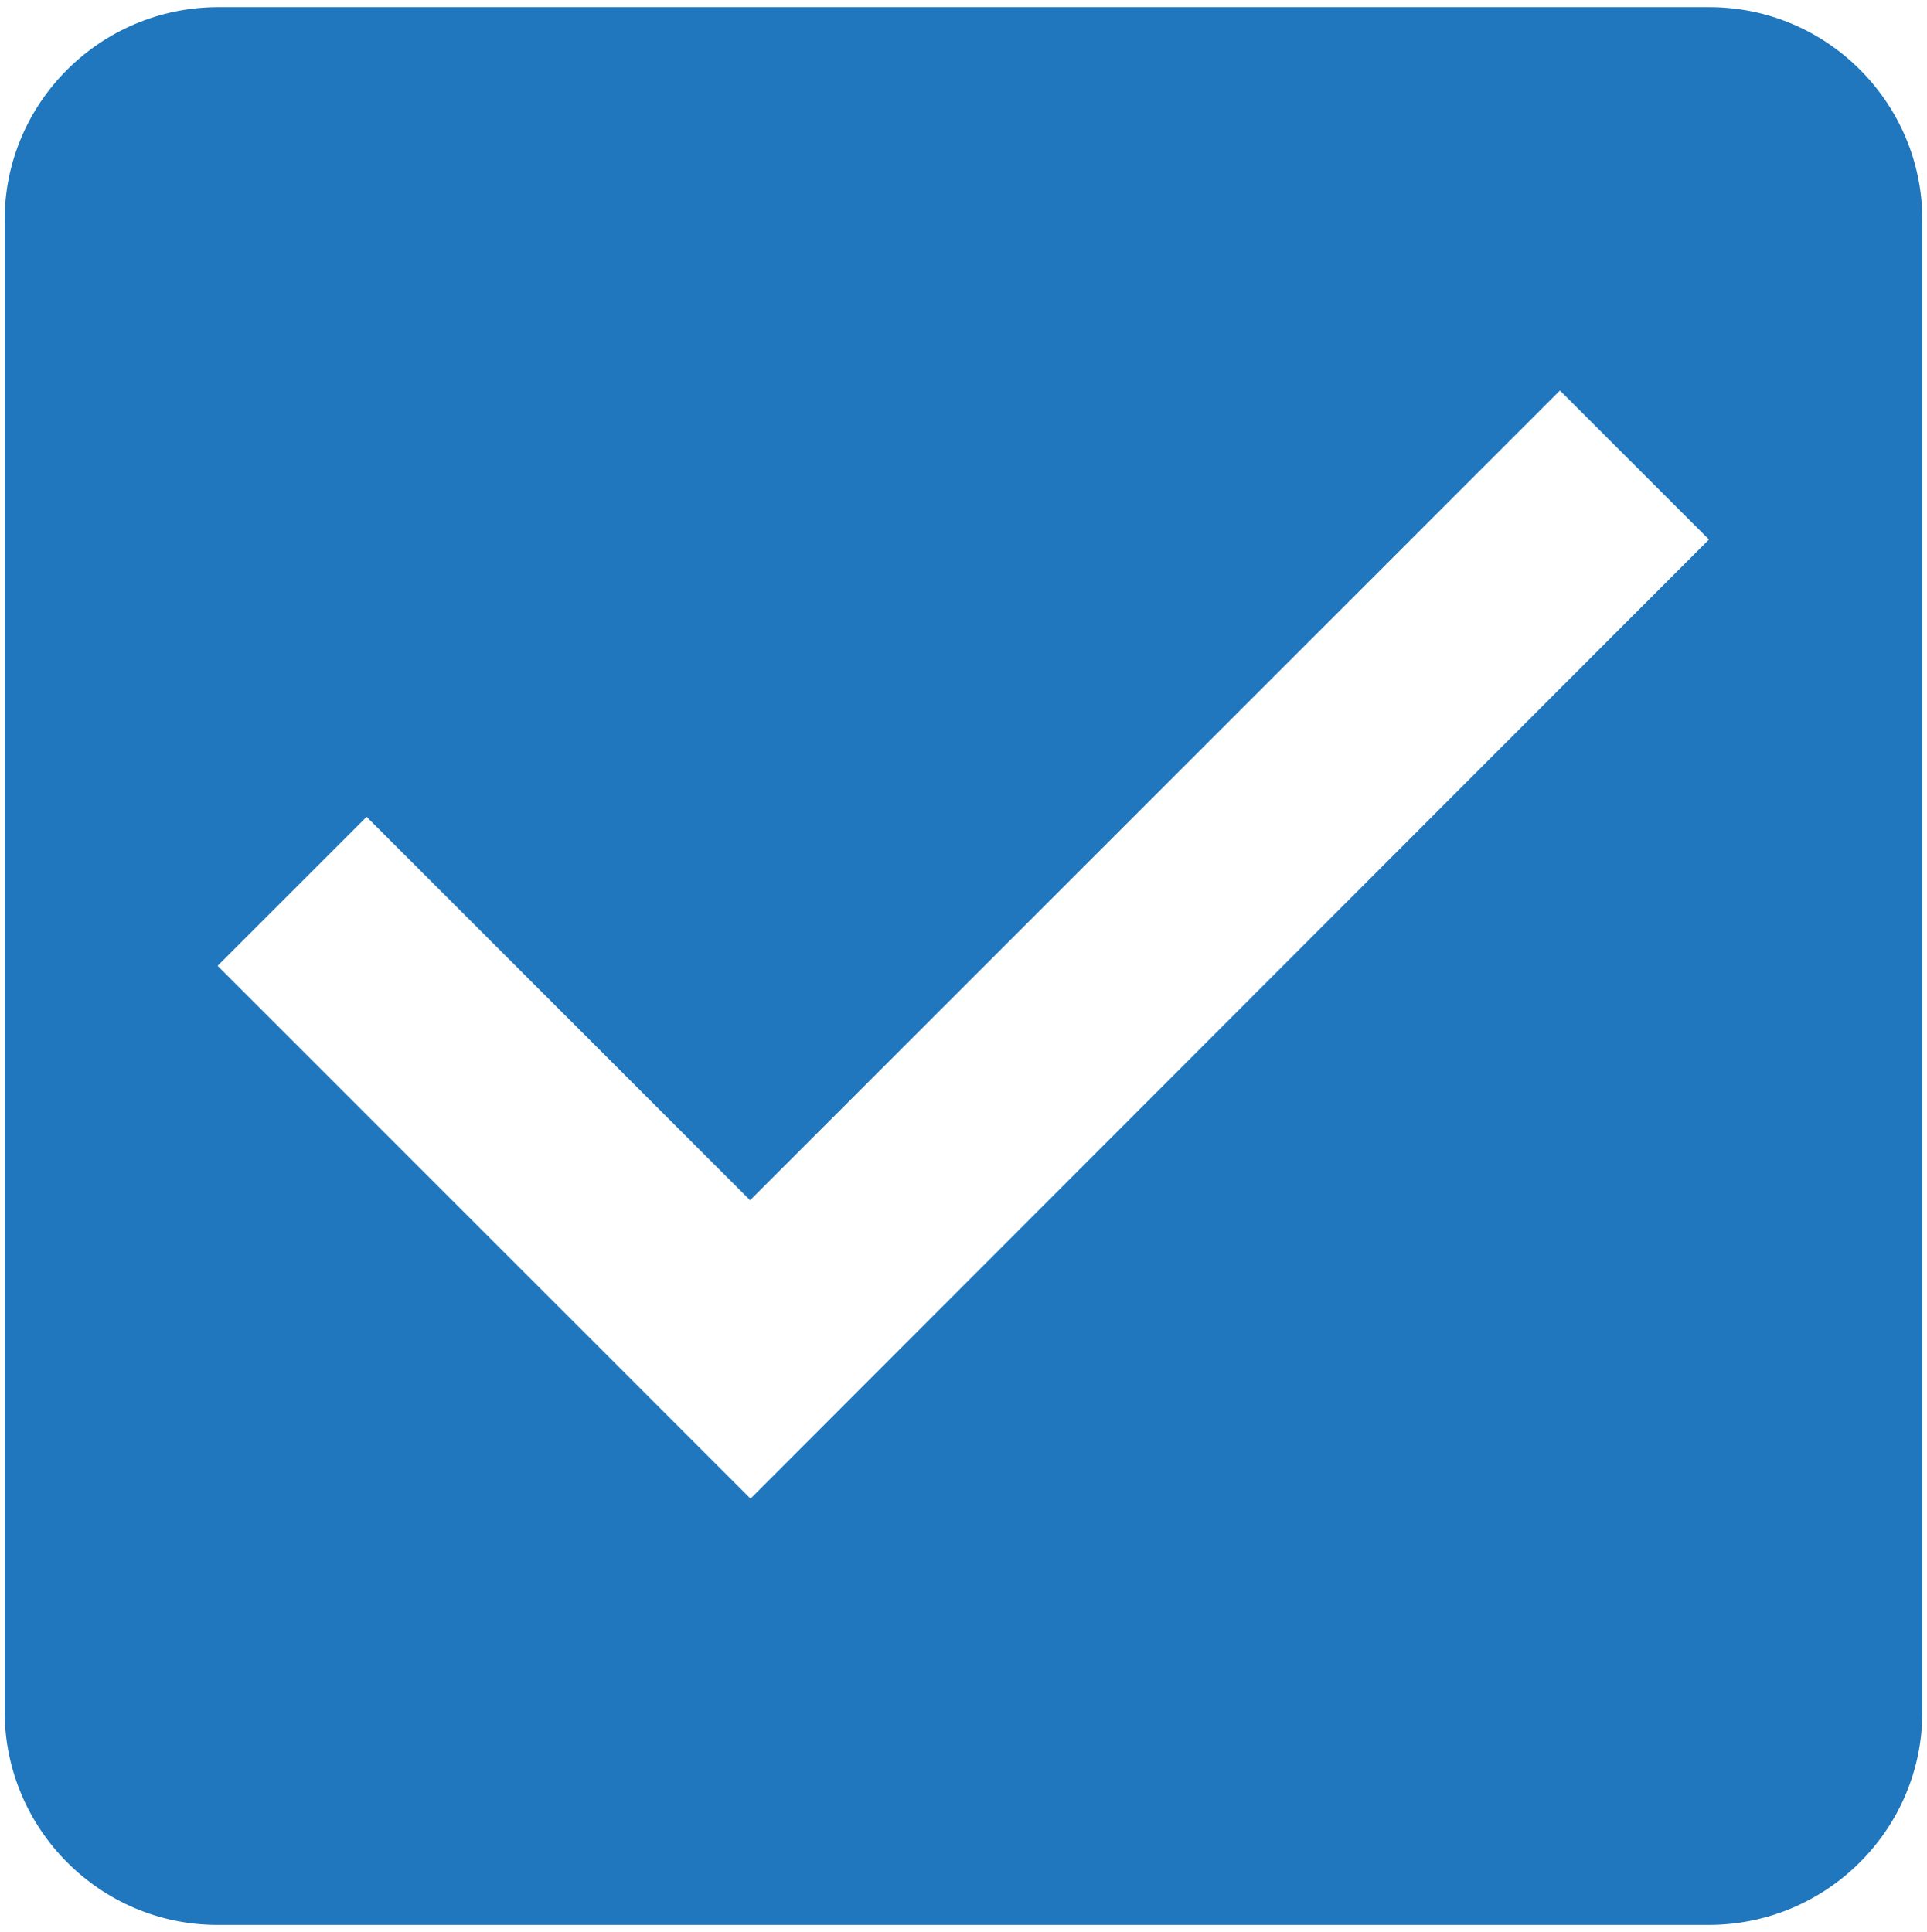 <?xml version="1.0" encoding="utf-8"?>
<!-- Generator: Adobe Illustrator 27.9.0, SVG Export Plug-In . SVG Version: 6.00 Build 0)  -->
<svg version="1.1" id="Layer_1" xmlns="http://www.w3.org/2000/svg" xmlns:xlink="http://www.w3.org/1999/xlink" x="0px" y="0px"
	 viewBox="0 0 45.78 45.91" style="enable-background:new 0 0 45.78 45.91;" xml:space="preserve">
<style type="text/css">
	.st0{fill:#2177BD;}
</style>
<g id="Group_6321" transform="translate(-1279 -2212)">
	<path id="Icon_ionic-md-checkbox" class="st0" d="M1319.61,2212.17h-35.44c-2.79,0.01-5.06,2.27-5.06,5.06v35.45
		c0.01,2.79,2.27,5.06,5.06,5.06h35.44c2.79-0.01,5.06-2.27,5.06-5.06v-35.45C1324.67,2214.44,1322.4,2212.17,1319.61,2212.17z
		 M1296.83,2247.61l-12.66-12.66l3.54-3.54l9.11,9.11l19.24-19.24l3.54,3.54L1296.83,2247.61z"/>
</g>
</svg>

